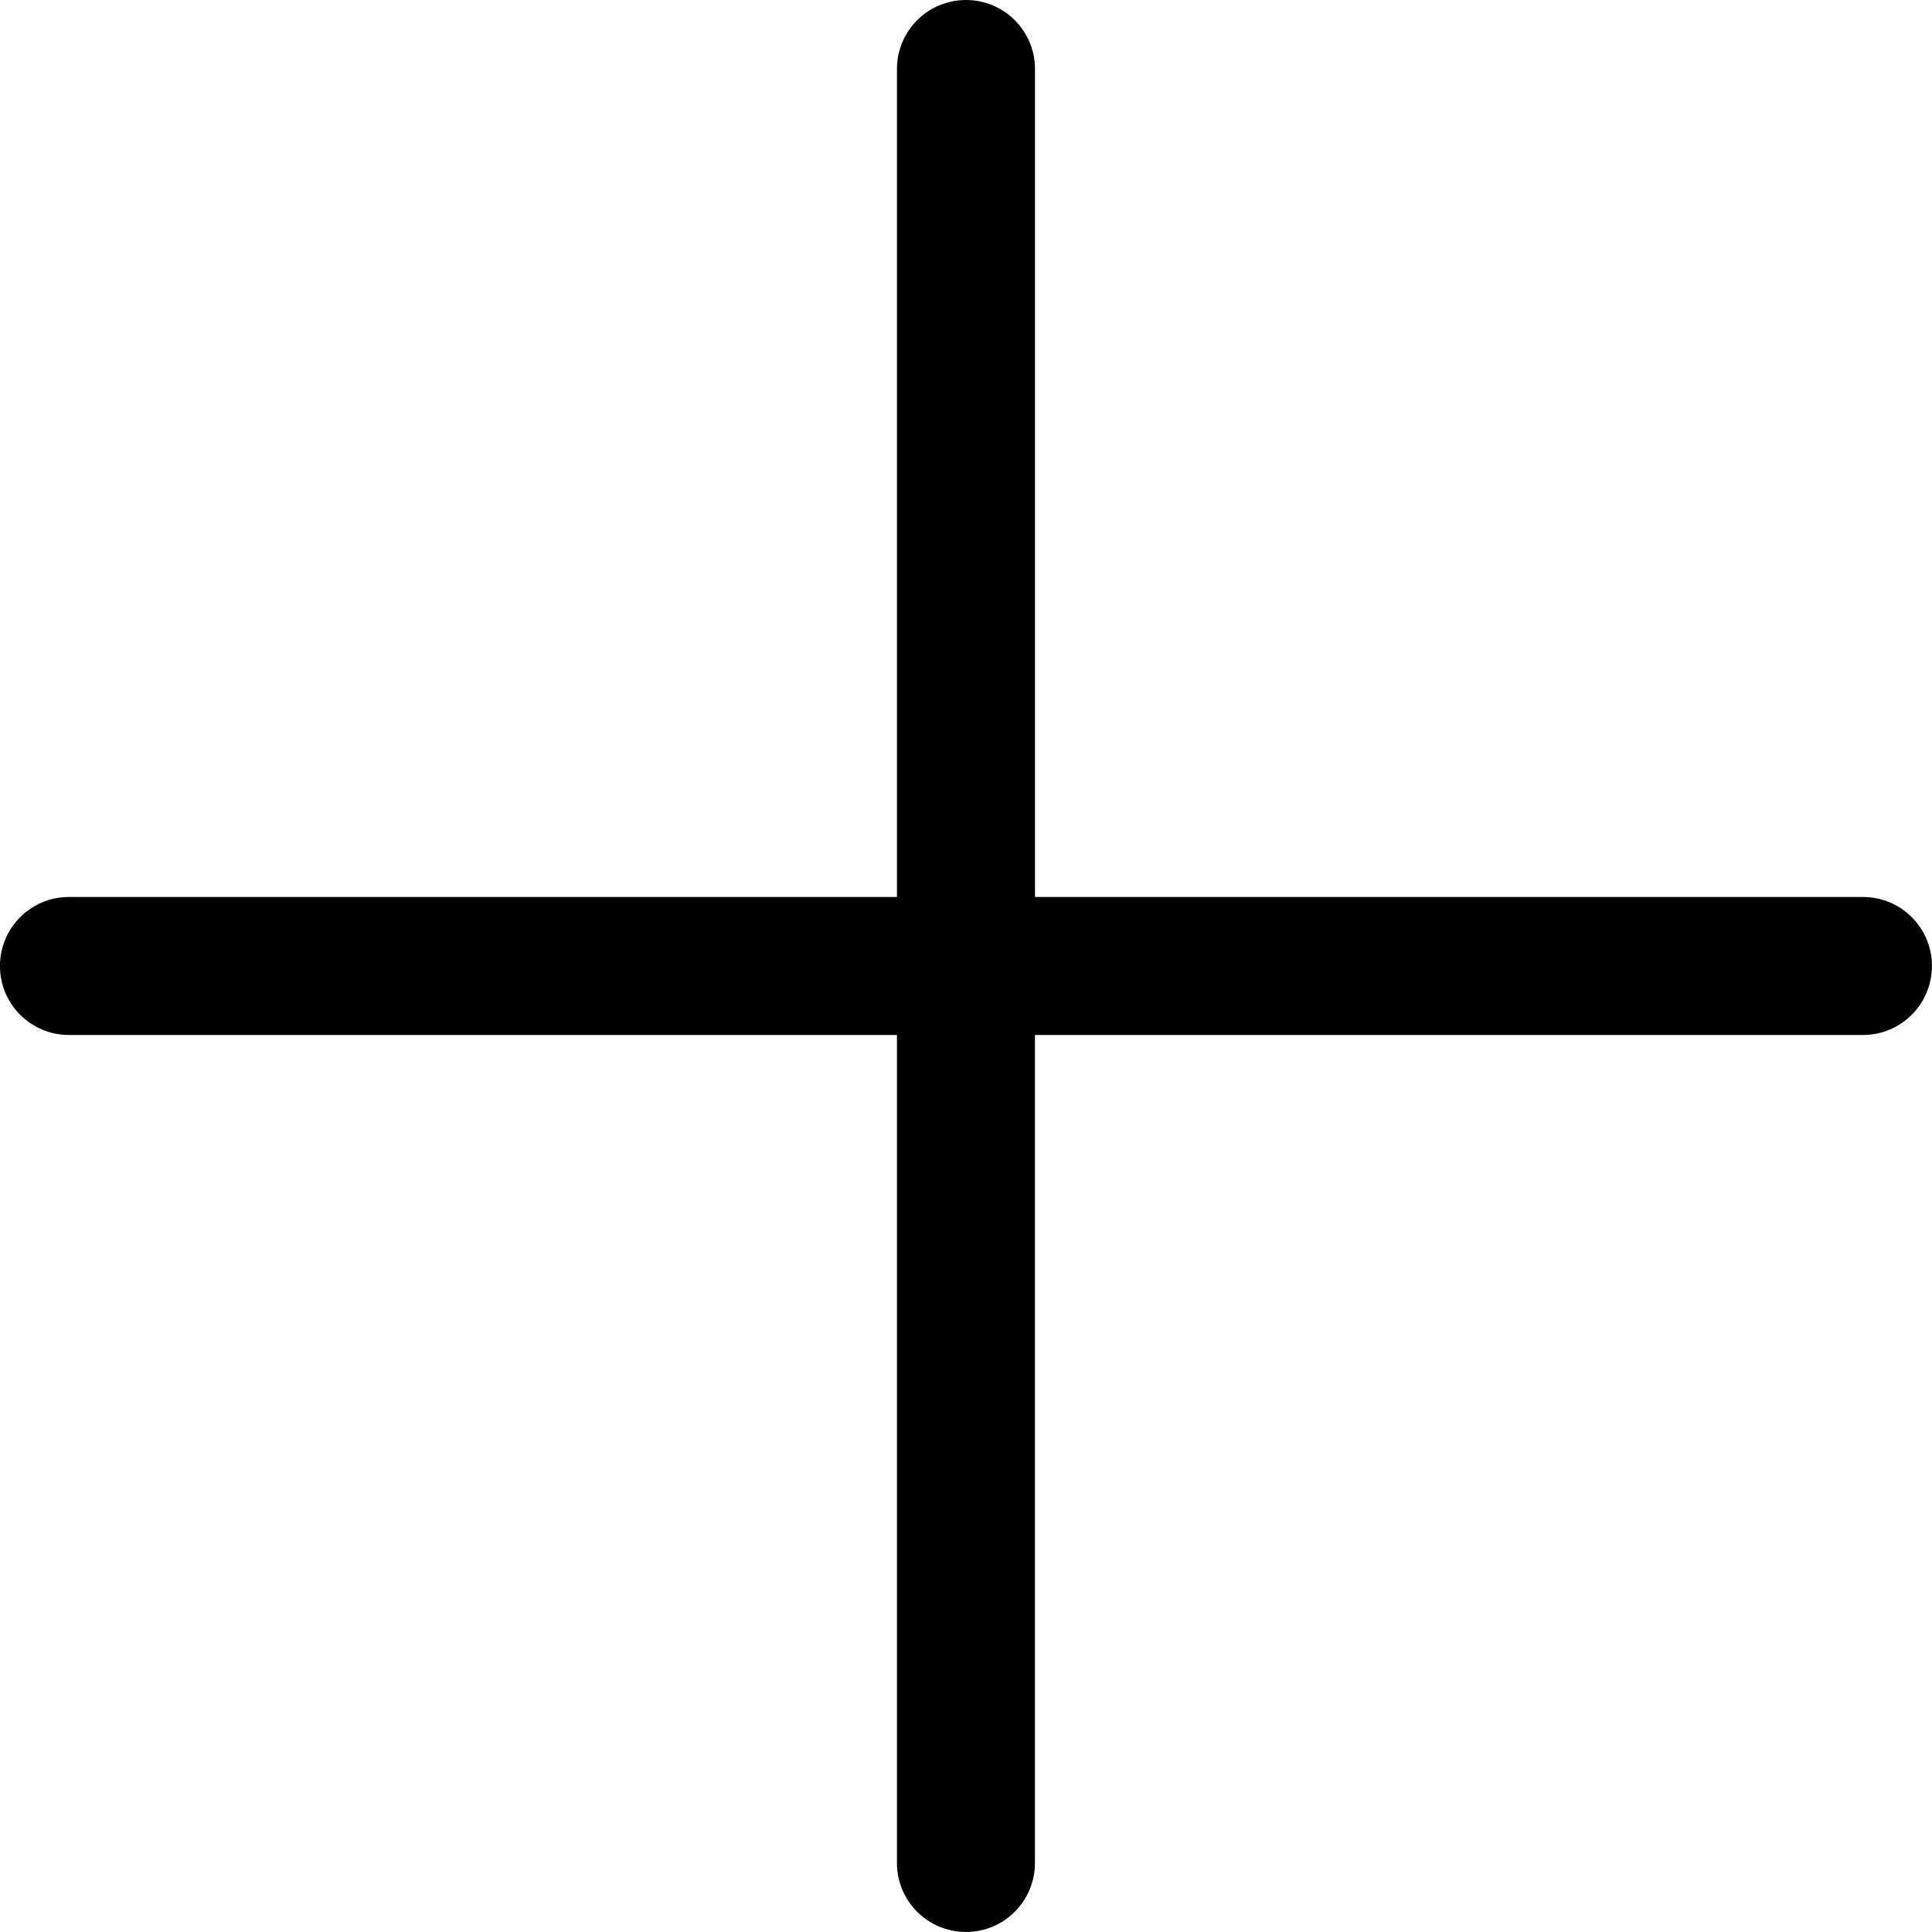 <?xml version="1.0" encoding="UTF-8"?>
<svg id="Layer_1" data-name="Layer 1" xmlns="http://www.w3.org/2000/svg" viewBox="0 0 532.01 532">
  <path d="m531.99,266c0,10.45-8.46,19-19,19h-228v228c0,10.45-8.45,19-19,19s-19-8.55-19-19v-228s-228,0-228,0c-10.54,0-19-8.55-19-19s8.46-19,19-19h228V19c0-10.45,8.46-19,19.01-19s19,8.55,19,19v228s228,0,228,0c10.55,0,19,8.55,19,19h-.02Z"/>
</svg>